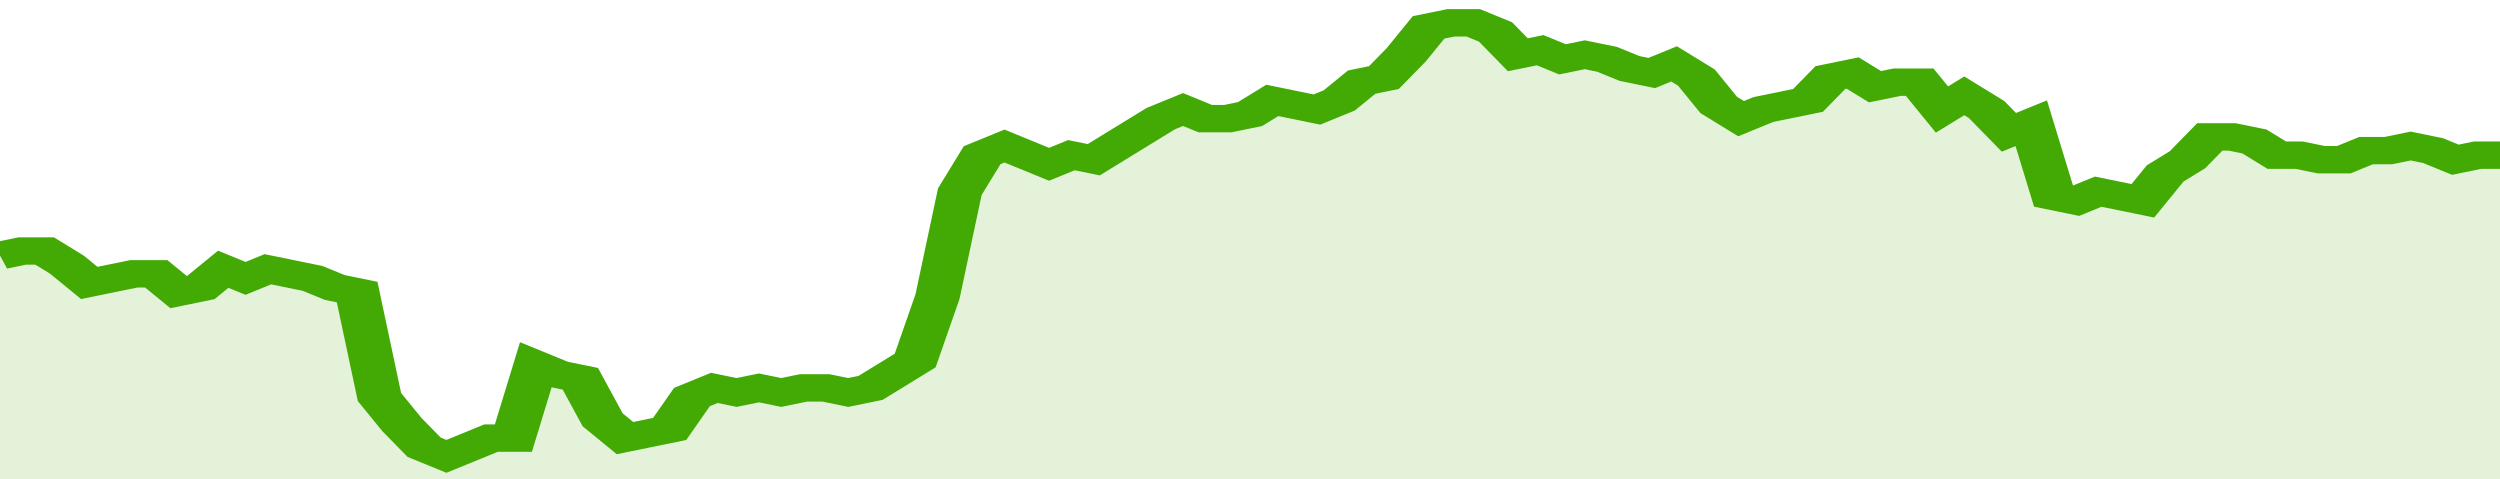 <svg xmlns="http://www.w3.org/2000/svg" viewBox="0 0 336 105" width="120" height="23" preserveAspectRatio="none">
				 <polyline fill="none" stroke="#43AA05" stroke-width="6" points="0, 56 3, 55 6, 55 9, 58 12, 62 15, 61 18, 60 21, 60 24, 64 27, 63 30, 59 33, 61 36, 59 39, 60 42, 61 45, 63 48, 64 51, 87 54, 93 57, 98 60, 100 63, 98 66, 96 69, 96 72, 80 75, 82 78, 83 81, 92 84, 96 87, 95 90, 94 93, 87 96, 85 99, 86 102, 85 105, 86 108, 85 111, 85 114, 86 117, 85 120, 82 123, 79 126, 65 129, 42 132, 34 135, 32 138, 34 141, 36 144, 34 147, 35 150, 32 153, 29 156, 26 159, 24 162, 26 165, 26 168, 25 171, 22 174, 23 177, 24 180, 22 183, 18 186, 17 189, 12 192, 6 195, 5 198, 5 201, 7 204, 12 207, 11 210, 13 213, 12 216, 13 219, 15 222, 16 225, 14 228, 17 231, 23 234, 26 237, 24 240, 23 243, 22 246, 17 249, 16 252, 19 255, 18 258, 18 261, 24 264, 21 267, 24 270, 29 273, 27 276, 43 279, 44 282, 42 285, 43 288, 44 291, 38 294, 35 297, 30 300, 30 303, 31 306, 34 309, 34 312, 35 315, 35 318, 33 321, 33 324, 32 327, 33 330, 35 333, 34 336, 34 336, 34 "> </polyline>
				 <polygon fill="#43AA05" opacity="0.15" points="0, 105 0, 56 3, 55 6, 55 9, 58 12, 62 15, 61 18, 60 21, 60 24, 64 27, 63 30, 59 33, 61 36, 59 39, 60 42, 61 45, 63 48, 64 51, 87 54, 93 57, 98 60, 100 63, 98 66, 96 69, 96 72, 80 75, 82 78, 83 81, 92 84, 96 87, 95 90, 94 93, 87 96, 85 99, 86 102, 85 105, 86 108, 85 111, 85 114, 86 117, 85 120, 82 123, 79 126, 65 129, 42 132, 34 135, 32 138, 34 141, 36 144, 34 147, 35 150, 32 153, 29 156, 26 159, 24 162, 26 165, 26 168, 25 171, 22 174, 23 177, 24 180, 22 183, 18 186, 17 189, 12 192, 6 195, 5 198, 5 201, 7 204, 12 207, 11 210, 13 213, 12 216, 13 219, 15 222, 16 225, 14 228, 17 231, 23 234, 26 237, 24 240, 23 243, 22 246, 17 249, 16 252, 19 255, 18 258, 18 261, 24 264, 21 267, 24 270, 29 273, 27 276, 43 279, 44 282, 42 285, 43 288, 44 291, 38 294, 35 297, 30 300, 30 303, 31 306, 34 309, 34 312, 35 315, 35 318, 33 321, 33 324, 32 327, 33 330, 35 333, 34 336, 34 336, 105 "></polygon>
			</svg>